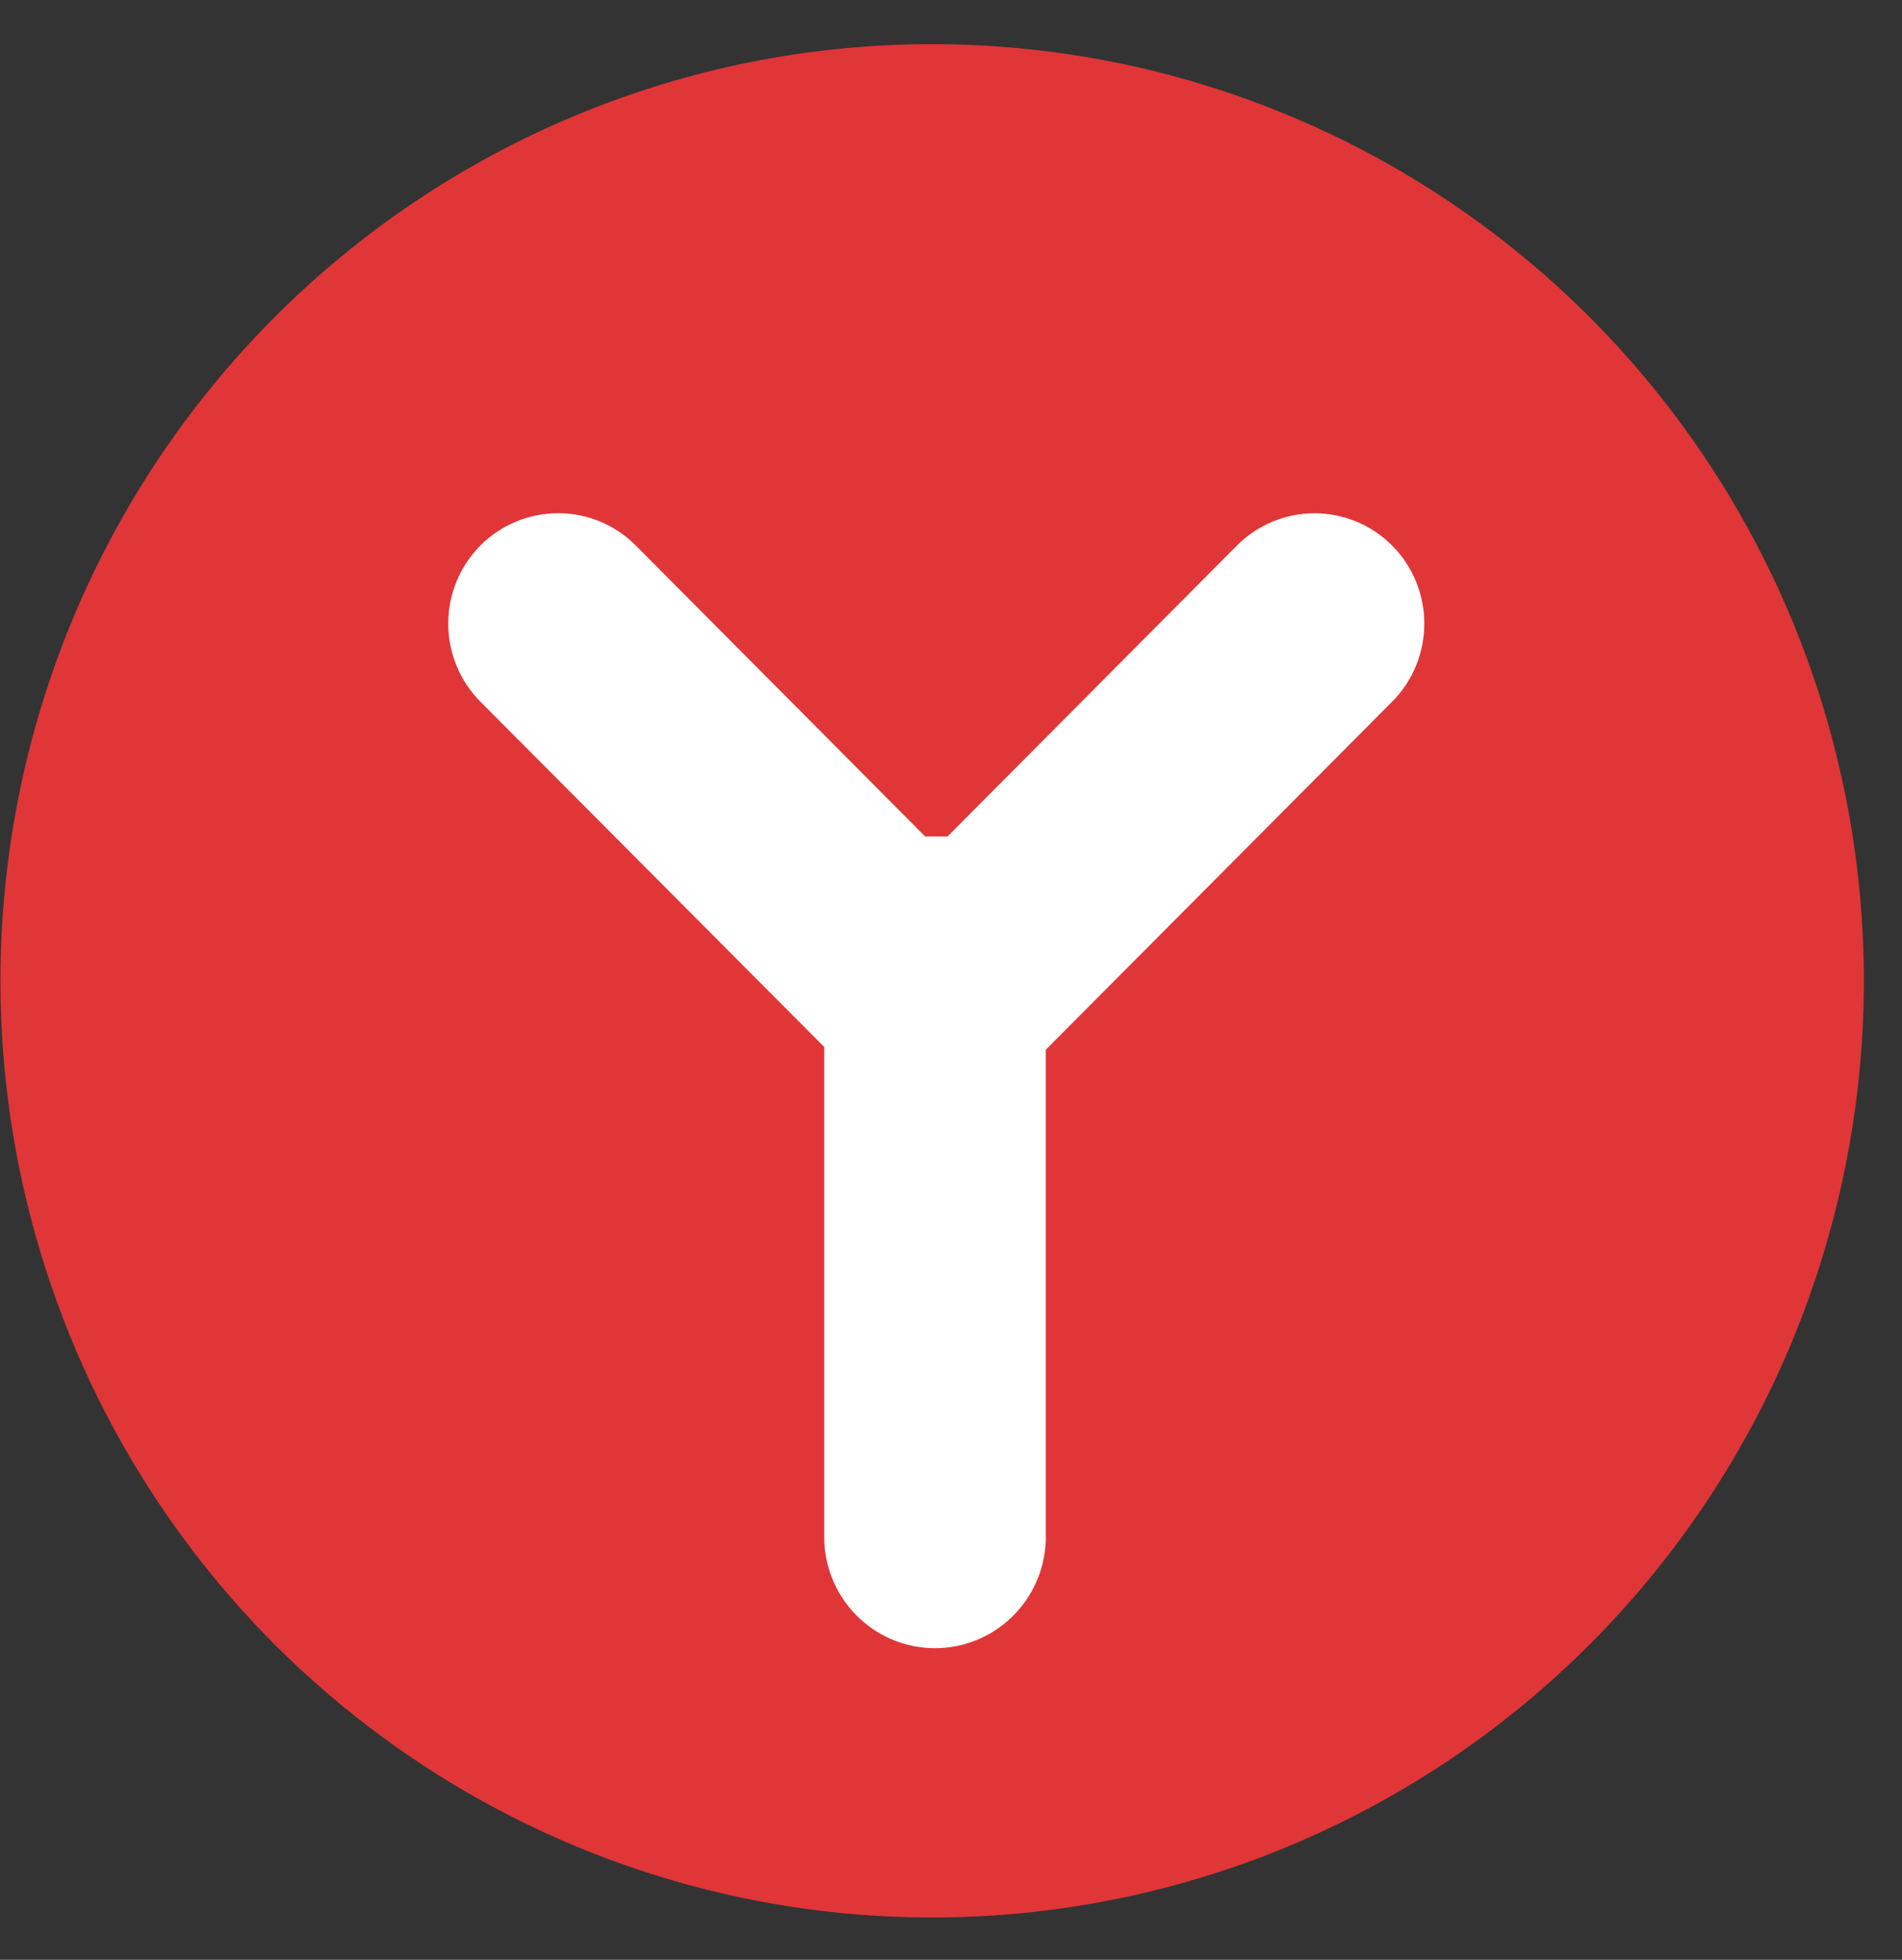 <svg width="33" height="34" viewBox="0 0 33 34" fill="none" xmlns="http://www.w3.org/2000/svg">
<rect x="0" y="0" width="33" height="34" fill="#333333" stroke="none"/>
<circle cx="18.946" cy="16.599" r="13.35" fill="white"/>
<path d="M16.17 0.766C19.367 0.765 22.493 1.718 25.152 3.503C27.811 5.288 29.883 7.826 31.107 10.795C32.331 13.764 32.652 17.032 32.028 20.184C31.405 23.337 29.866 26.232 27.605 28.505C25.344 30.778 22.464 32.326 19.328 32.953C16.192 33.581 12.942 33.259 9.988 32.029C7.033 30.799 4.509 28.717 2.732 26.044C0.956 23.372 0.008 20.23 0.008 17.016C0.008 12.707 1.71 8.574 4.741 5.526C7.772 2.479 11.883 0.766 16.17 0.766ZM24.154 12.173C24.512 11.814 24.712 11.327 24.712 10.819C24.712 10.311 24.512 9.824 24.154 9.465C23.797 9.106 23.312 8.904 22.807 8.904C22.302 8.904 21.817 9.106 21.46 9.465L16.44 14.512H16.052L11.032 9.465C10.675 9.105 10.19 8.903 9.684 8.903C9.179 8.903 8.694 9.104 8.336 9.463C7.979 9.822 7.777 10.31 7.777 10.818C7.777 11.326 7.977 11.814 8.335 12.173L14.301 18.164V26.739C14.321 27.238 14.532 27.709 14.89 28.055C15.248 28.401 15.726 28.594 16.222 28.594C16.719 28.594 17.196 28.401 17.554 28.055C17.912 27.709 18.124 27.238 18.144 26.739V18.212L24.154 12.173Z" fill="#E03638"/>
</svg>
